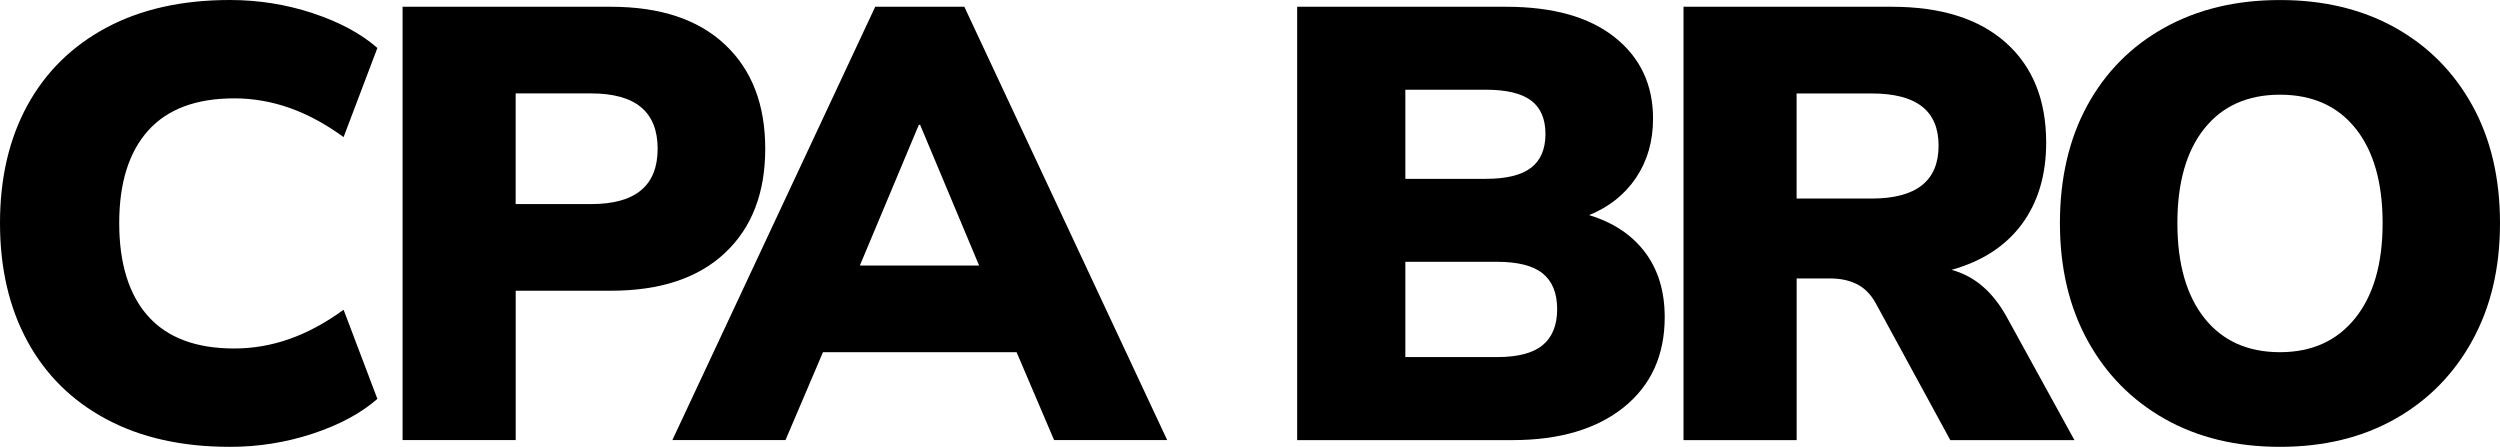 <?xml version="1.0" encoding="UTF-8"?>
<svg id="Layer_2" data-name="Layer 2" xmlns="http://www.w3.org/2000/svg" viewBox="0 0 668.75 119.53">
  <defs>
    <style>
      .cls-1 {
        stroke-width: 0px;
      }
    </style>
  </defs>
  <g id="_Слой_1" data-name="Слой 1">
    <g>
      <path class="cls-1" d="m61.49,119.53c-12.82,0-23.84-2.47-33.05-7.4s-16.25-11.89-21.13-20.88C2.44,82.26,0,71.74,0,59.68s2.44-22.55,7.32-31.48c4.88-8.93,11.92-15.87,21.13-20.8S48.67,0,61.49,0c7.67,0,15.07,1.18,22.2,3.54,7.12,2.36,12.88,5.45,17.26,9.29l-9.04,23.84c-4.82-3.51-9.65-6.11-14.47-7.81-4.83-1.7-9.76-2.55-14.8-2.55-10.19,0-17.87,2.88-23.02,8.63-5.15,5.75-7.73,14-7.73,24.74s2.57,19.15,7.73,24.91c5.15,5.75,12.82,8.63,23.02,8.63,5.04,0,9.97-.85,14.8-2.55,4.82-1.7,9.64-4.3,14.47-7.81l9.04,23.84c-4.38,3.84-10.14,6.93-17.26,9.29-7.13,2.36-14.52,3.54-22.2,3.54Z"/>
      <path class="cls-1" d="m107.69,117.72V1.81h55.74c13.15,0,23.32,3.37,30.5,10.11,7.18,6.74,10.77,16.03,10.77,27.87s-3.59,21.13-10.77,27.87c-7.18,6.74-17.35,10.11-30.5,10.11h-25.48v39.95h-30.25Zm30.25-63.13h20.22c11.84,0,17.76-4.93,17.76-14.8s-5.92-14.8-17.76-14.8h-20.22v29.59Z"/>
      <path class="cls-1" d="m179.86,117.72L234.12,1.81h23.84l54.26,115.91h-30.25l-10.03-23.51h-51.79l-10.03,23.51h-30.25Zm65.93-84.34l-15.78,37.65h31.9l-15.78-37.65h-.33Z"/>
      <path class="cls-1" d="m346.99,117.72V1.81h55.9c12.5,0,22.17,2.71,29.02,8.14,6.85,5.43,10.28,12.69,10.28,21.78,0,6.03-1.51,11.29-4.52,15.78-3.02,4.5-7.21,7.84-12.58,10.03,6.47,1.97,11.45,5.29,14.96,9.95,3.51,4.66,5.26,10.44,5.26,17.35,0,10.19-3.65,18.22-10.93,24.09-7.29,5.86-17.24,8.8-29.84,8.8h-57.54Zm28.94-69.88h21.54c5.48,0,9.51-.99,12.08-2.96,2.57-1.97,3.86-4.99,3.86-9.04s-1.29-7.04-3.86-8.96c-2.58-1.92-6.61-2.88-12.08-2.88h-21.54v23.84Zm0,47.68h24.5c5.59,0,9.67-1.07,12.25-3.21,2.57-2.14,3.86-5.34,3.86-9.62s-1.29-7.45-3.86-9.54c-2.58-2.08-6.66-3.12-12.25-3.12h-24.5v25.48Z"/>
      <path class="cls-1" d="m450.34,117.72V1.81h55.74c13.15,0,23.32,3.21,30.5,9.62,7.18,6.41,10.77,15.32,10.77,26.72,0,8.66-2.17,15.92-6.49,21.79-4.33,5.86-10.61,9.95-18.83,12.25,6.14,1.64,11.07,5.86,14.8,12.66l18.08,32.88h-33.21l-20.06-36.83c-1.32-2.3-2.99-3.95-5.01-4.93-2.03-.99-4.36-1.48-6.99-1.48h-9.04v43.24h-30.25Zm30.25-64.61h20.06c11.95,0,17.92-4.71,17.92-14.14s-5.98-13.97-17.92-13.97h-20.06v28.11Z"/>
      <path class="cls-1" d="m609.89,119.53c-11.73,0-22.01-2.49-30.83-7.48-8.82-4.99-15.7-11.97-20.63-20.96-4.93-8.99-7.4-19.46-7.4-31.4s2.44-22.55,7.32-31.48c4.88-8.93,11.76-15.87,20.63-20.8,8.88-4.93,19.18-7.4,30.91-7.4s22,2.47,30.83,7.4c8.82,4.93,15.7,11.87,20.63,20.8,4.93,8.93,7.4,19.43,7.4,31.48s-2.47,22.42-7.4,31.4c-4.93,8.99-11.81,15.98-20.63,20.96-8.82,4.99-19.1,7.48-30.83,7.48Zm0-25.32c8.55,0,15.26-3.04,20.14-9.12,4.88-6.08,7.32-14.55,7.32-25.4s-2.41-19.29-7.23-25.32c-4.82-6.03-11.57-9.04-20.22-9.04s-15.4,3.02-20.22,9.04c-4.82,6.03-7.23,14.47-7.23,25.32s2.41,19.32,7.23,25.4c4.82,6.08,11.56,9.12,20.22,9.12Z"/>
    </g>
  </g>
</svg>